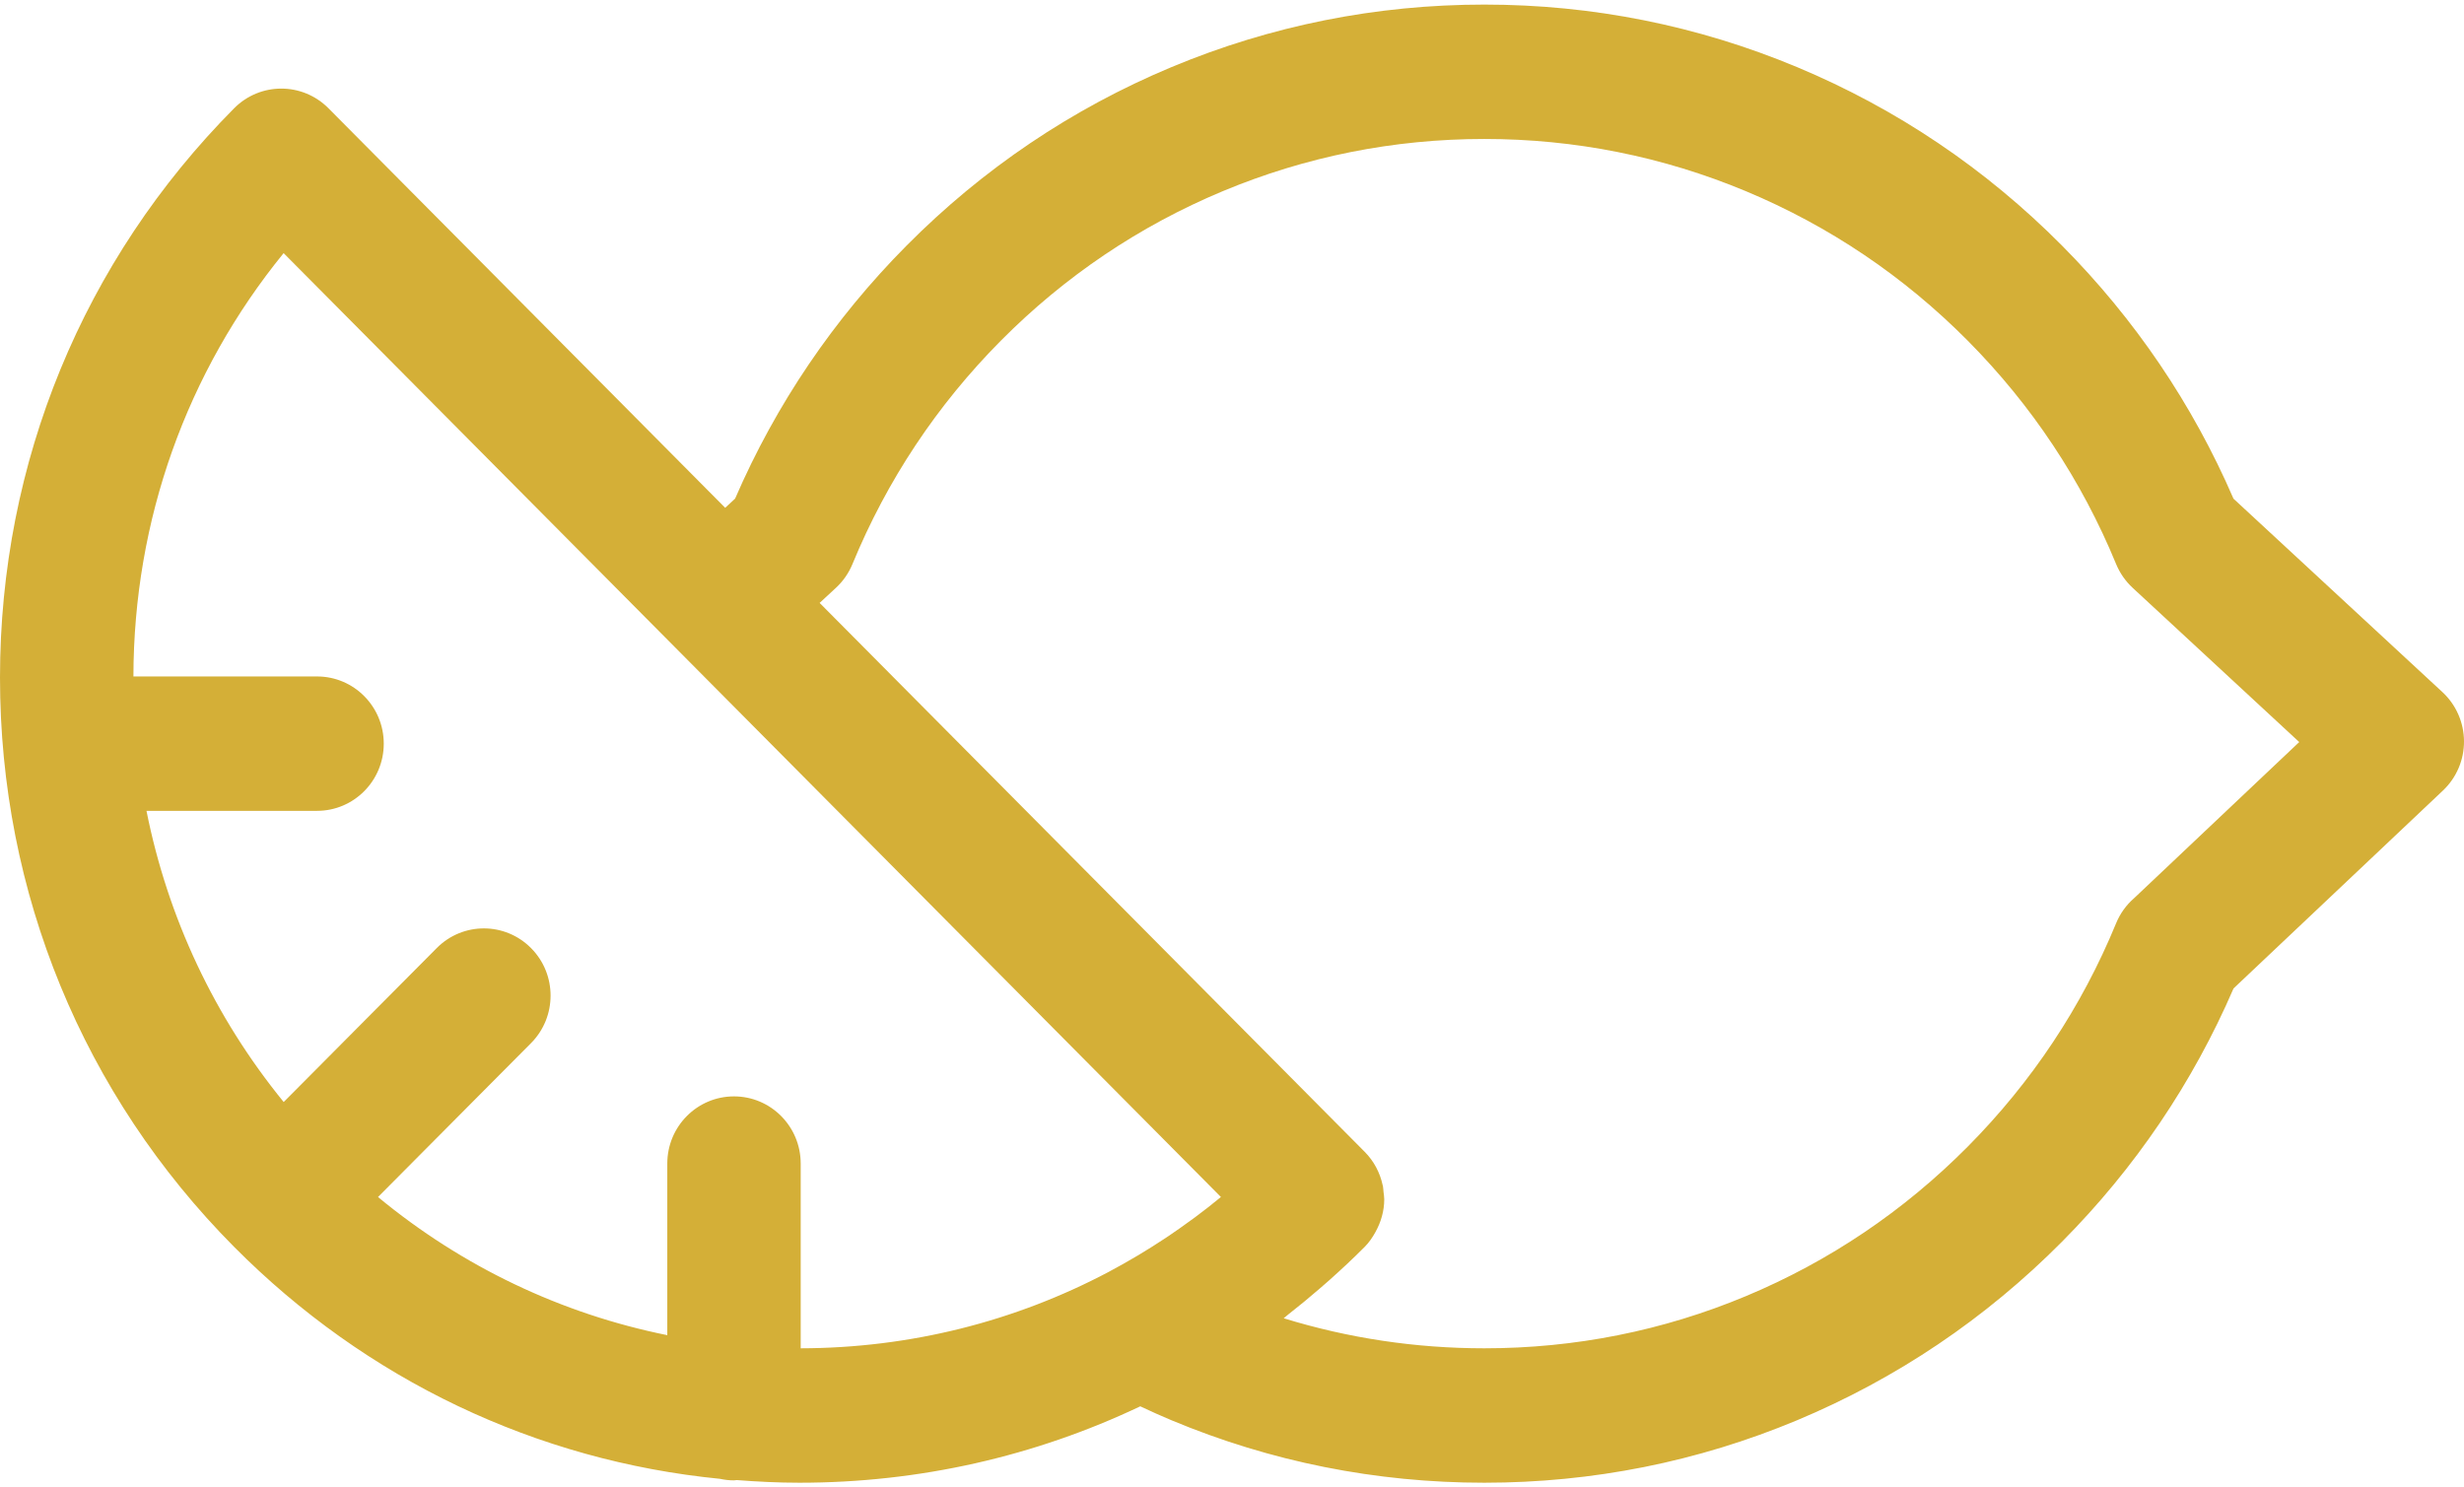 <svg width="217" height="131" viewBox="0 0 217 131" fill="none" xmlns="http://www.w3.org/2000/svg">
<path d="M196.698 43.925C193.095 35.599 188.021 28.107 181.603 21.639C174.88 14.864 167.026 9.571 158.263 5.911C149.515 2.257 140.247 0.404 130.72 0.404C121.192 0.404 111.924 2.257 103.174 5.91C94.413 9.57 86.561 14.861 79.837 21.637C73.421 28.104 68.347 35.595 64.74 43.92L63.866 44.73L28.927 9.537C26.632 7.226 22.913 7.226 20.621 9.537C7.324 22.933 0 40.742 0 59.685C0 78.63 7.324 96.439 20.621 109.833C32.255 121.551 47.244 128.666 63.407 130.261C63.805 130.348 64.213 130.397 64.636 130.397C64.721 130.397 64.799 130.373 64.882 130.371C66.711 130.513 68.549 130.604 70.401 130.604C70.404 130.604 70.406 130.604 70.406 130.604C80.957 130.604 91.153 128.281 100.421 123.874C101.356 124.316 102.271 124.726 103.17 125.102C111.906 128.753 121.176 130.604 130.718 130.604C140.261 130.604 149.53 128.753 158.265 125.102C167.023 121.44 174.877 116.146 181.605 109.367C188.03 102.891 193.104 95.396 196.703 87.066L215.144 69.636C216.338 68.51 217.009 66.936 217 65.289C216.991 63.644 216.302 62.075 215.101 60.963L196.698 43.925ZM12.901 71.422H27.923C31.167 71.422 33.797 68.772 33.797 65.504C33.797 62.235 31.167 59.585 27.923 59.585H11.75C11.772 45.83 16.428 32.797 24.978 22.297L59.538 57.107L59.543 57.112L107.505 105.418L107.524 105.438C106.783 106.049 106.028 106.639 105.263 107.21C105.15 107.294 105.033 107.371 104.922 107.456C104.263 107.941 103.594 108.413 102.917 108.871C102.779 108.963 102.643 109.051 102.508 109.141C101.816 109.598 101.117 110.039 100.405 110.466C100.311 110.524 100.215 110.58 100.12 110.637C99.314 111.114 98.497 111.579 97.667 112.018C97.663 112.021 97.659 112.024 97.653 112.027C89.379 116.41 80.127 118.746 70.516 118.764V102.492C70.516 99.224 67.886 96.574 64.642 96.574C61.398 96.574 58.767 99.224 58.767 102.492V117.607C49.432 115.725 40.722 111.578 33.291 105.439L46.765 91.884C49.061 89.574 49.063 85.826 46.771 83.515C44.477 81.201 40.759 81.198 38.464 83.509L24.984 97.071C18.885 89.589 14.772 80.823 12.901 71.422ZM187.929 79.132C187.258 79.717 186.716 80.463 186.361 81.327C183.331 88.697 178.933 95.316 173.298 100.997C167.665 106.674 161.09 111.106 153.762 114.168C146.461 117.22 138.707 118.764 130.72 118.764C124.663 118.764 118.742 117.871 113.052 116.117C113.206 115.998 113.35 115.865 113.502 115.745C114.409 115.037 115.303 114.3 116.178 113.542C116.473 113.288 116.77 113.033 117.062 112.773C118.114 111.832 119.149 110.872 120.151 109.864C120.167 109.849 120.181 109.838 120.19 109.826C120.578 109.434 120.882 108.987 121.14 108.512C121.625 107.636 121.908 106.66 121.908 105.642C121.908 105.421 121.869 105.202 121.844 104.985C121.825 104.818 121.825 104.646 121.794 104.482C121.788 104.454 121.776 104.43 121.77 104.399C121.534 103.294 120.993 102.268 120.187 101.458L72.183 53.107L73.623 51.775C74.252 51.192 74.747 50.48 75.074 49.686C78.112 42.307 82.509 35.688 88.144 30.007C93.773 24.336 100.346 19.906 107.674 16.845C114.989 13.79 122.742 12.241 130.72 12.241C138.697 12.241 146.45 13.79 153.762 16.843C161.093 19.906 167.665 24.334 173.292 30.005C178.928 35.685 183.325 42.304 186.362 49.683C186.69 50.476 187.186 51.191 187.811 51.771L202.489 65.363L187.929 79.132Z" fill="#D4AF37"/>
</svg>
